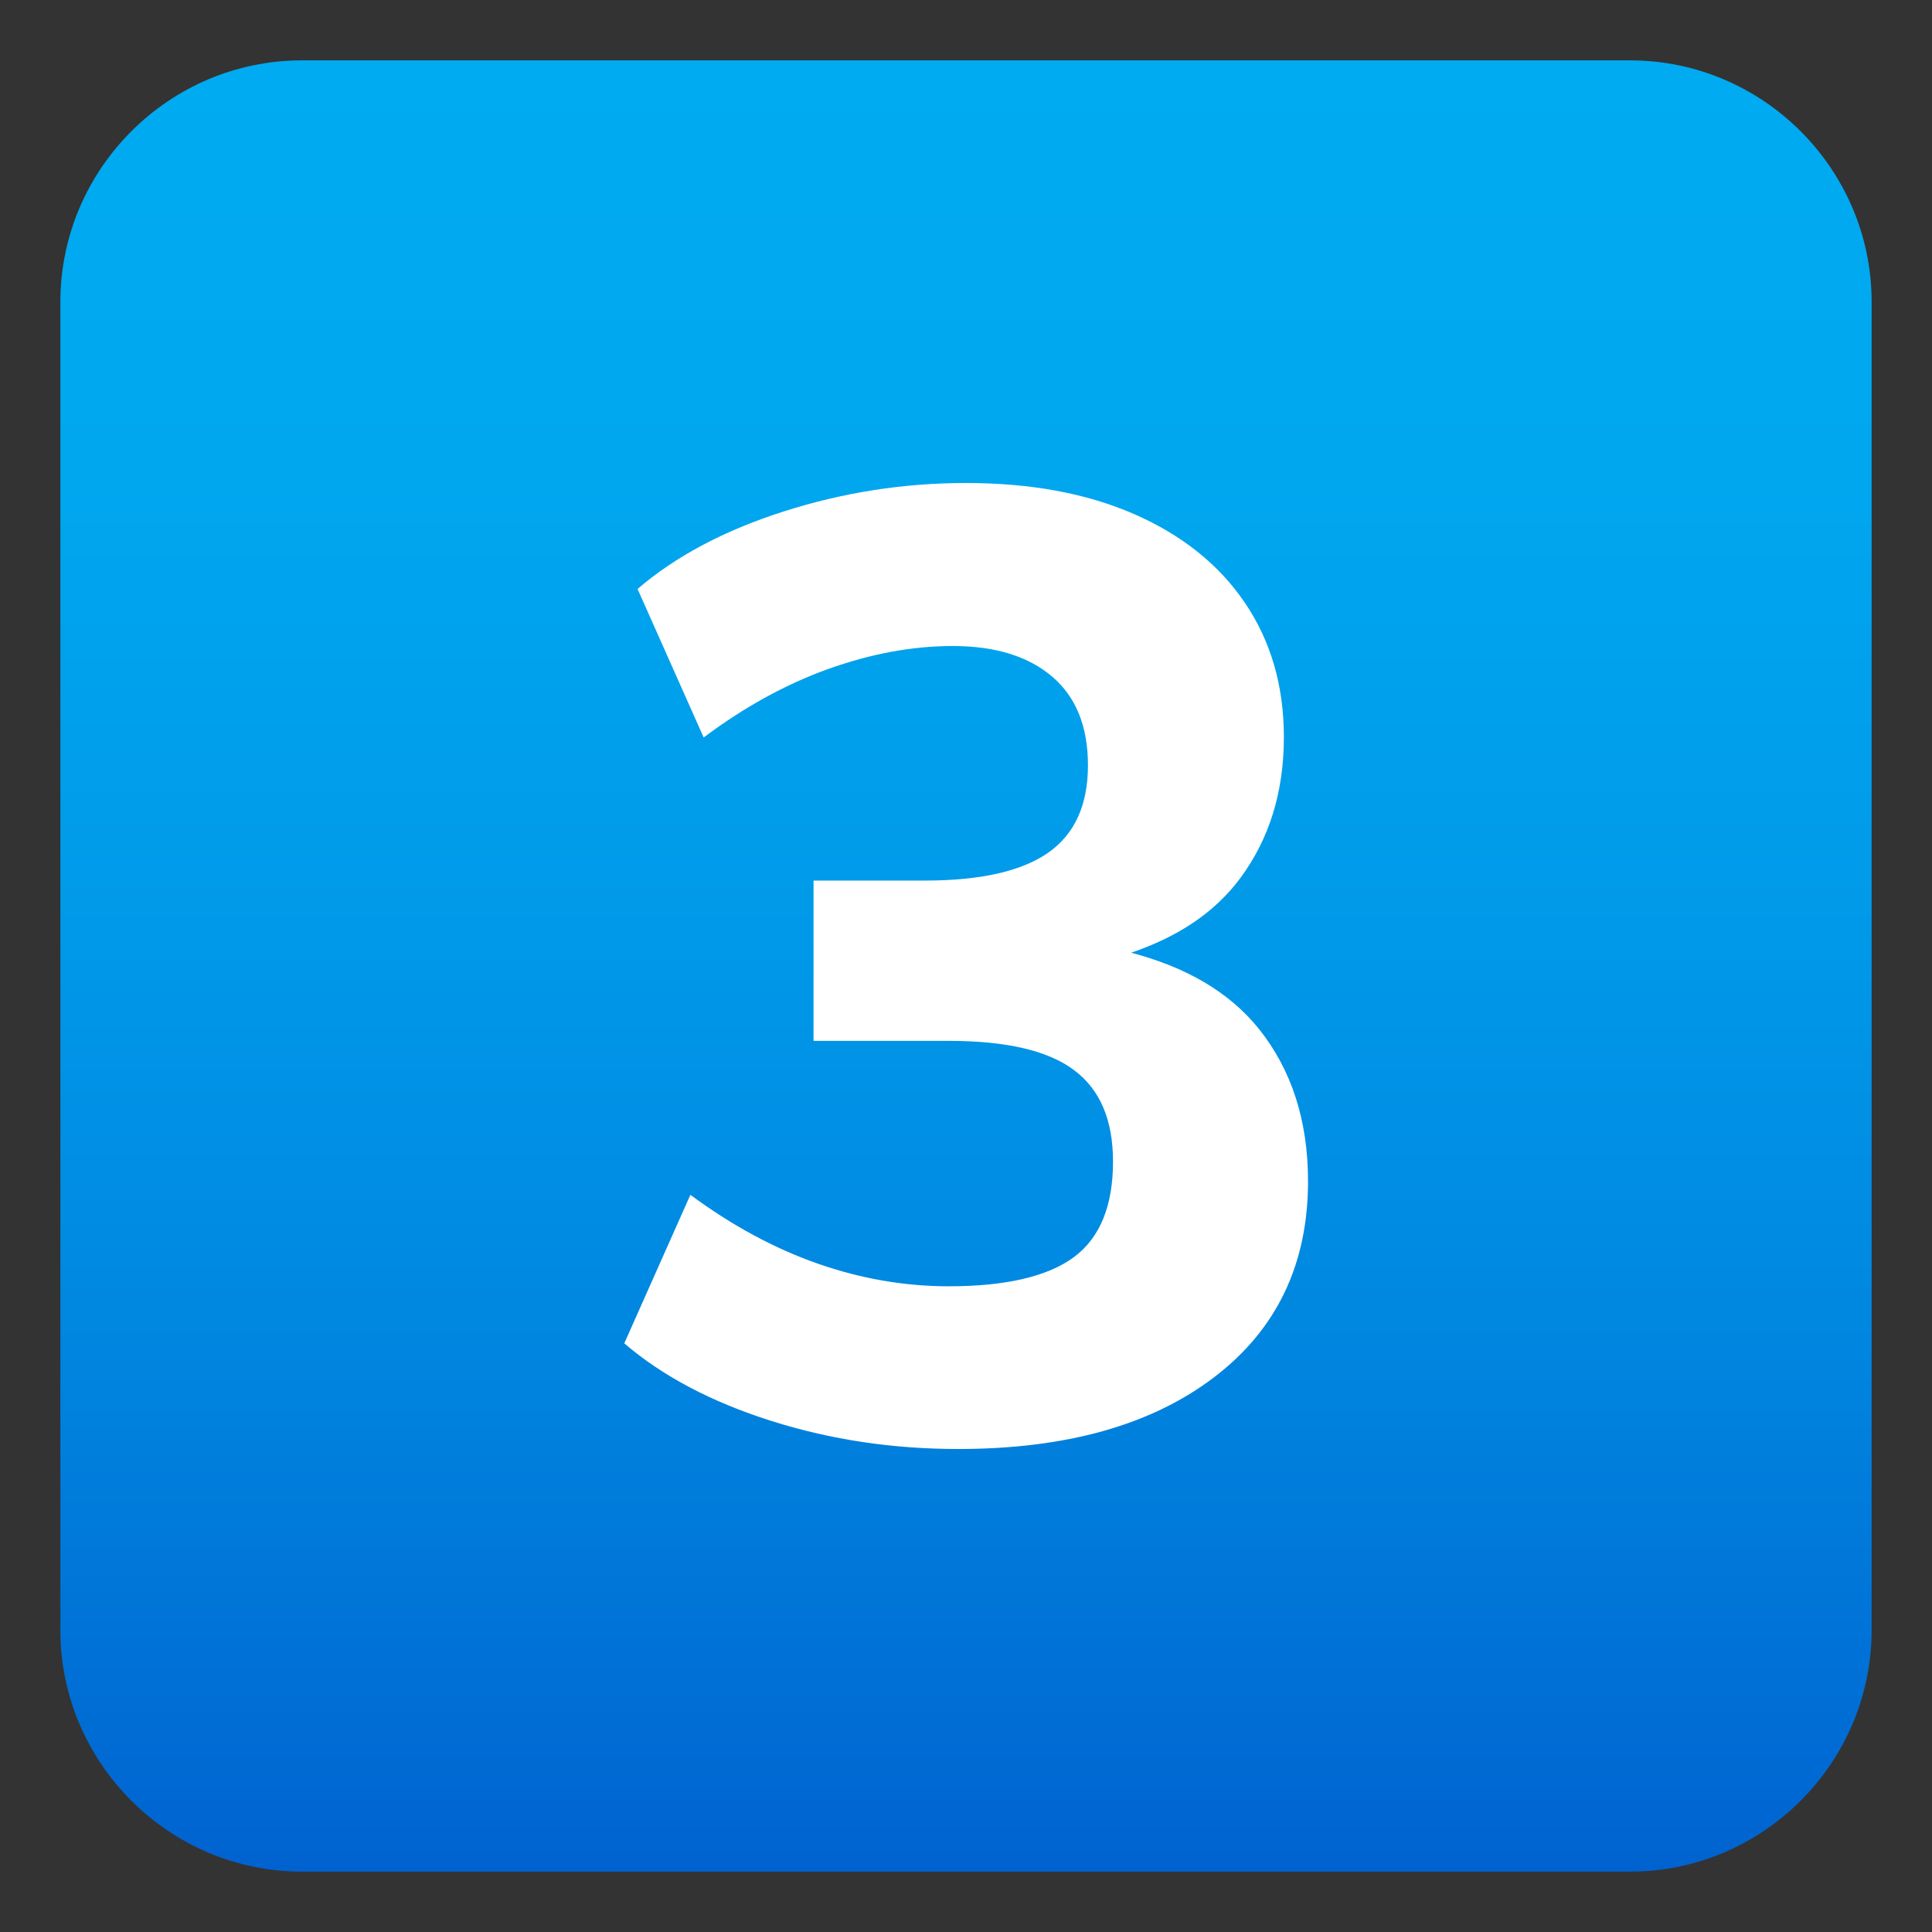 <svg xmlns="http://www.w3.org/2000/svg" viewBox="0 0 64 64"><rect x="0" y="0" width="64" height="64" fill="#333333" stroke="none"/><linearGradient id="a" x1="32" x2="32" y1="2" y2="62" gradientUnits="userSpaceOnUse"><stop offset="0" stop-color="#00abf1"/><stop offset=".229" stop-color="#00a7ef"/><stop offset=".467" stop-color="#009ae9"/><stop offset=".708" stop-color="#0086e0"/><stop offset=".95" stop-color="#0069d3"/><stop offset="1" stop-color="#0062d0"/></linearGradient><path d="M62 54c0 4.4-3.6 8-8 8H10c-4.4 0-8-3.6-8-8V10c0-4.4 3.6-8 8-8h44c4.4 0 8 3.6 8 8v44z" fill="url(#a)"/><path d="M41.7 34.08c-1-1.24-2.44-2.05-4.23-2.52 1.53-.52 2.77-1.32 3.63-2.49.95-1.29 1.43-2.84 1.43-4.65 0-1.7-.43-3.18-1.29-4.45-.86-1.27-2.09-2.25-3.67-2.94S34.13 16 32 16c-2.05 0-4.06.31-6.03.94-1.98.63-3.59 1.49-4.85 2.57l2.19 4.92c1.32-.99 2.69-1.75 4.1-2.26 1.42-.51 2.8-.77 4.15-.77 1.41 0 2.5.34 3.29 1.01.79.67 1.19 1.65 1.19 2.94 0 1.32-.44 2.28-1.32 2.9-.88.61-2.24.92-4.08.92h-3.69v5.31h4.48c1.9 0 3.29.32 4.15.97.86.64 1.29 1.65 1.29 3.03 0 1.46-.43 2.52-1.29 3.16-.86.64-2.25.97-4.15.97-1.46 0-2.91-.25-4.34-.75-1.43-.5-2.84-1.26-4.22-2.28l-2.19 4.92c1.26 1.08 2.88 1.94 4.87 2.57s4.05.93 6.19.93c3.57 0 6.39-.79 8.47-2.37 2.08-1.58 3.12-3.75 3.12-6.5 0-2.02-.55-3.7-1.63-5.05z" fill="#fff"/></svg>